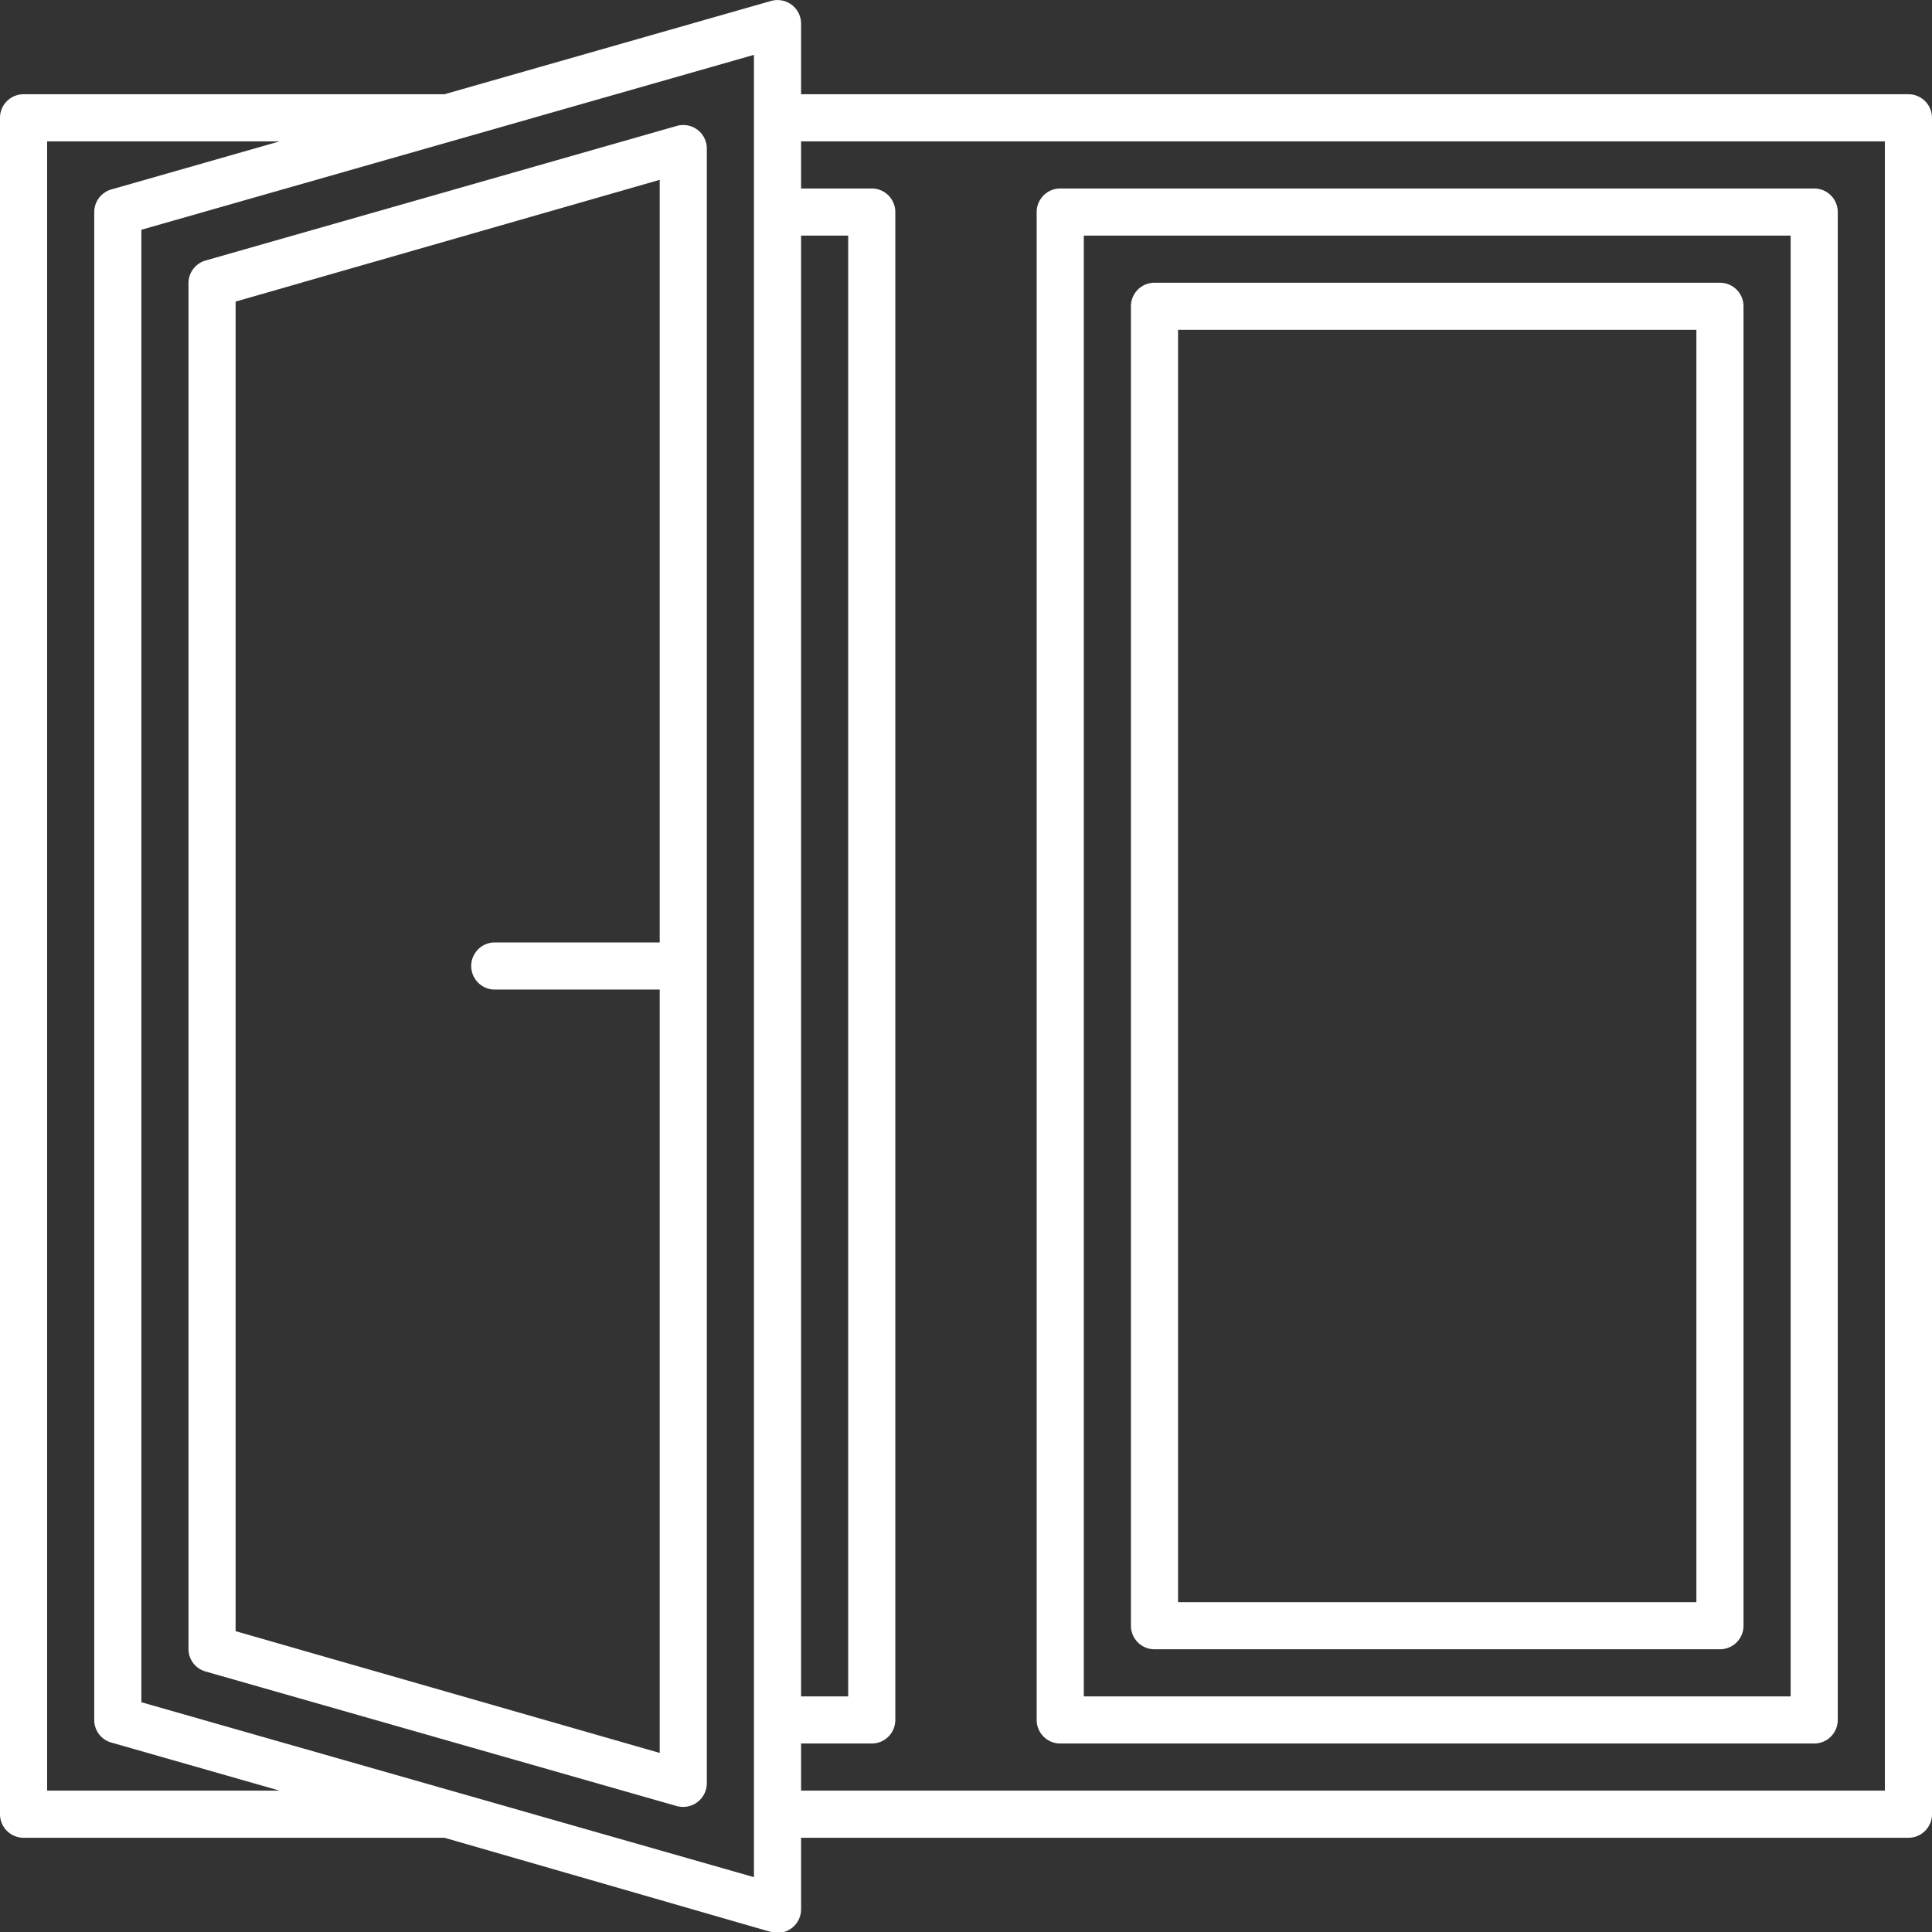 <?xml version="1.0" encoding="UTF-8"?> <svg xmlns="http://www.w3.org/2000/svg" viewBox="0 0 102.5 102.5"><rect x="0" y="0" width="102.5" height="102.5" fill="#333333" stroke="none"/><g id="Layer_2" data-name="Layer 2"><g><path d="M10.91,88.68l25,7.14a1.26,1.26,0,0,0,1.59-1.2V7.88a1.25,1.25,0,0,0-1.59-1.2l-25,7.14A1.25,1.25,0,0,0,10,15V87.48A1.24,1.24,0,0,0,10.91,88.68ZM12.5,16,35,9.54V50H26.25a1.25,1.25,0,0,0,0,2.5H35V93L12.5,86.54Z" style="fill: #fff"></path><path d="M101.25,5H42.5V1.25A1.25,1.25,0,0,0,40.91.05L23.58,5H1.25A1.25,1.25,0,0,0,0,6.25v90A1.25,1.25,0,0,0,1.25,97.5H23.58l17.33,5a1.25,1.25,0,0,0,1.59-1.2V97.5h58.75a1.25,1.25,0,0,0,1.25-1.25v-90A1.25,1.25,0,0,0,101.25,5ZM2.5,95V7.5H14.83L5.91,10.05A1.25,1.25,0,0,0,5,11.25v80a1.24,1.24,0,0,0,.91,1.2L14.83,95ZM40,99.59,7.5,90.31V12.19L40,2.91ZM42.5,12.5H45V90H42.5ZM100,95H42.5V92.5h3.75a1.25,1.25,0,0,0,1.25-1.25v-80A1.25,1.25,0,0,0,46.25,10H42.5V7.5H100Z" style="fill: #fff"></path><path d="M56.25,92.5h40a1.25,1.25,0,0,0,1.25-1.25v-80A1.25,1.25,0,0,0,96.25,10h-40A1.25,1.25,0,0,0,55,11.25v80A1.25,1.25,0,0,0,56.25,92.5Zm1.25-80H95V90H57.5Z" style="fill: #fff"></path><path d="M91.25,15h-30A1.25,1.25,0,0,0,60,16.25v70a1.25,1.25,0,0,0,1.25,1.25h30a1.25,1.25,0,0,0,1.25-1.25v-70A1.25,1.25,0,0,0,91.25,15ZM90,85H62.5V17.5H90Z" style="fill: #fff"></path></g></g></svg> 